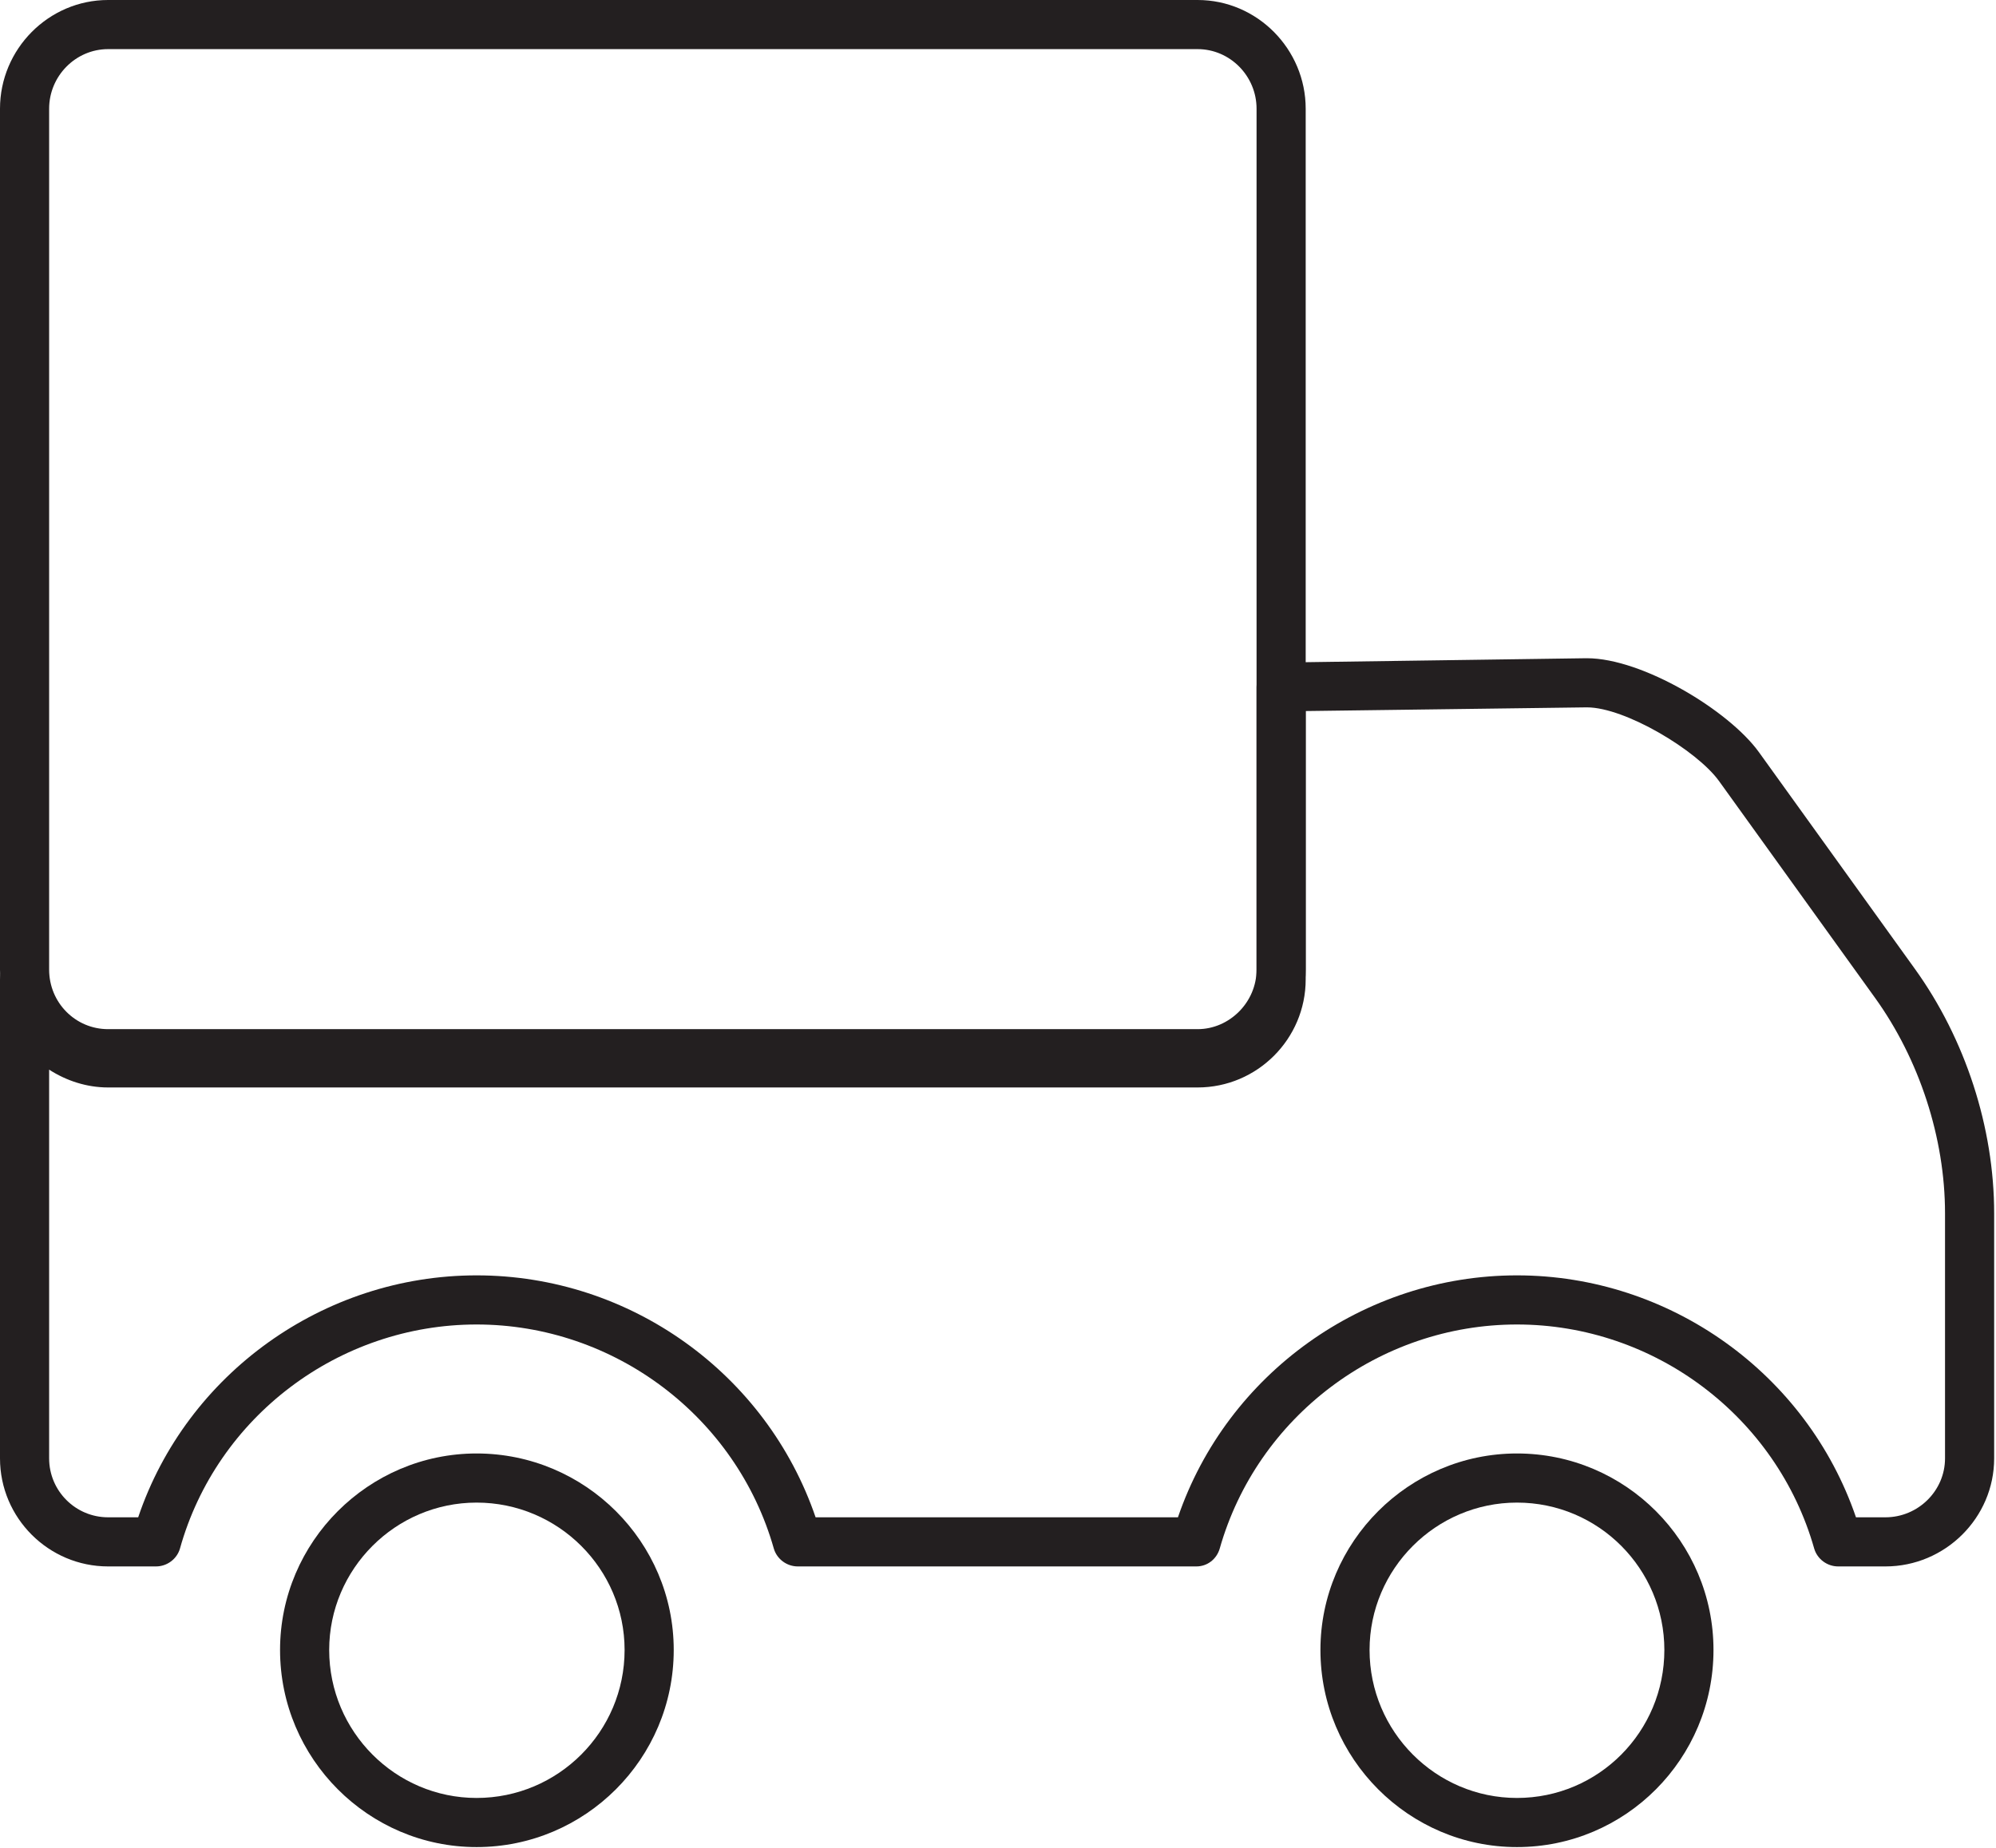 <svg xmlns="http://www.w3.org/2000/svg" width="325" height="301" viewBox="0 0 325 301" fill="none"><path fill-rule="evenodd" clip-rule="evenodd" d="M307 255.095H299.3C297.5 255.095 295.9 253.895 295.4 252.195C289.3 230.695 269.4 215.695 247 215.695C224.6 215.695 204.7 230.695 198.6 252.195C198.1 253.895 196.6 255.095 194.8 255.095H129.9C128.1 255.095 126.5 253.895 126 252.195C119.9 230.695 100 215.695 77.6 215.695C55.2 215.695 35.3 230.695 29.3 252.195C28.8 253.895 27.2 255.095 25.4 255.095H17.6C7.9 255.095 0 247.195 0 237.495V159.495C0 157.295 1.8 155.495 4 155.495C6.2 155.495 8 157.295 8 159.495C8 164.795 12.3 169.095 17.6 169.095H195C200.2 169.095 204.6 164.695 204.6 159.495V111.896C204.6 109.696 206.4 107.896 208.6 107.896L258.2 107.195C258.267 107.195 258.333 107.195 258.4 107.195C267.4 107.195 281.5 115.695 286.4 122.495L311.8 157.795C320 169.195 324.7 183.595 324.7 197.595V237.495C324.7 247.195 316.7 255.095 307 255.095ZM302.2 247.095H307C312.3 247.095 316.7 242.795 316.7 237.495V197.595C316.7 185.295 312.5 172.495 305.3 162.495L279.9 127.195C276.3 122.195 264.6 115.195 258.4 115.195C258.4 115.195 258.366 115.195 258.3 115.195L212.6 115.795V159.495C212.6 169.195 204.7 177.095 195 177.095H17.6C14.1 177.095 10.8 175.995 8 174.195V237.495C8 242.795 12.3 247.095 17.6 247.095H22.5C30.4 223.695 52.7 207.695 77.6 207.695C102.6 207.695 124.8 223.695 132.8 247.095H191.8C199.8 223.695 222.1 207.695 247 207.695C271.9 207.695 294.2 223.695 302.2 247.095Z" fill="#231F20"></path><path fill-rule="evenodd" clip-rule="evenodd" d="M247 300.8C229.4 300.8 215 286.4 215 268.7C215 251.1 229.4 236.7 247 236.7C264.7 236.7 279 251.1 279 268.7C279 286.4 264.7 300.8 247 300.8ZM247 244.7C233.8 244.7 223 255.5 223 268.7C223 282 233.8 292.8 247 292.8C260.3 292.8 271 282 271 268.7C271 255.5 260.3 244.7 247 244.7ZM77.6 300.8C60 300.8 45.6 286.4 45.6 268.7C45.6 251.1 60 236.7 77.6 236.7C95.3 236.7 109.7 251.1 109.7 268.7C109.7 286.4 95.3 300.8 77.6 300.8ZM77.6 244.7C64.4 244.7 53.6 255.5 53.6 268.7C53.6 282 64.4 292.8 77.6 292.8C90.9 292.8 101.7 282 101.7 268.7C101.7 255.5 90.9 244.7 77.6 244.7ZM195 175.6H17.6C7.9 175.6 0 167.7 0 157.9V17.7C0 8 7.9 0 17.6 0H195C204.7 0 212.6 8 212.6 17.7V157.9C212.6 167.7 204.7 175.6 195 175.6ZM17.6 8C12.3 8 8 12.4 8 17.7V157.9C8 163.3 12.3 167.6 17.6 167.6H195C200.2 167.6 204.6 163.2 204.6 157.9V17.7C204.6 12.4 200.3 8 195 8H17.6Z" fill="#231F20"></path></svg>
